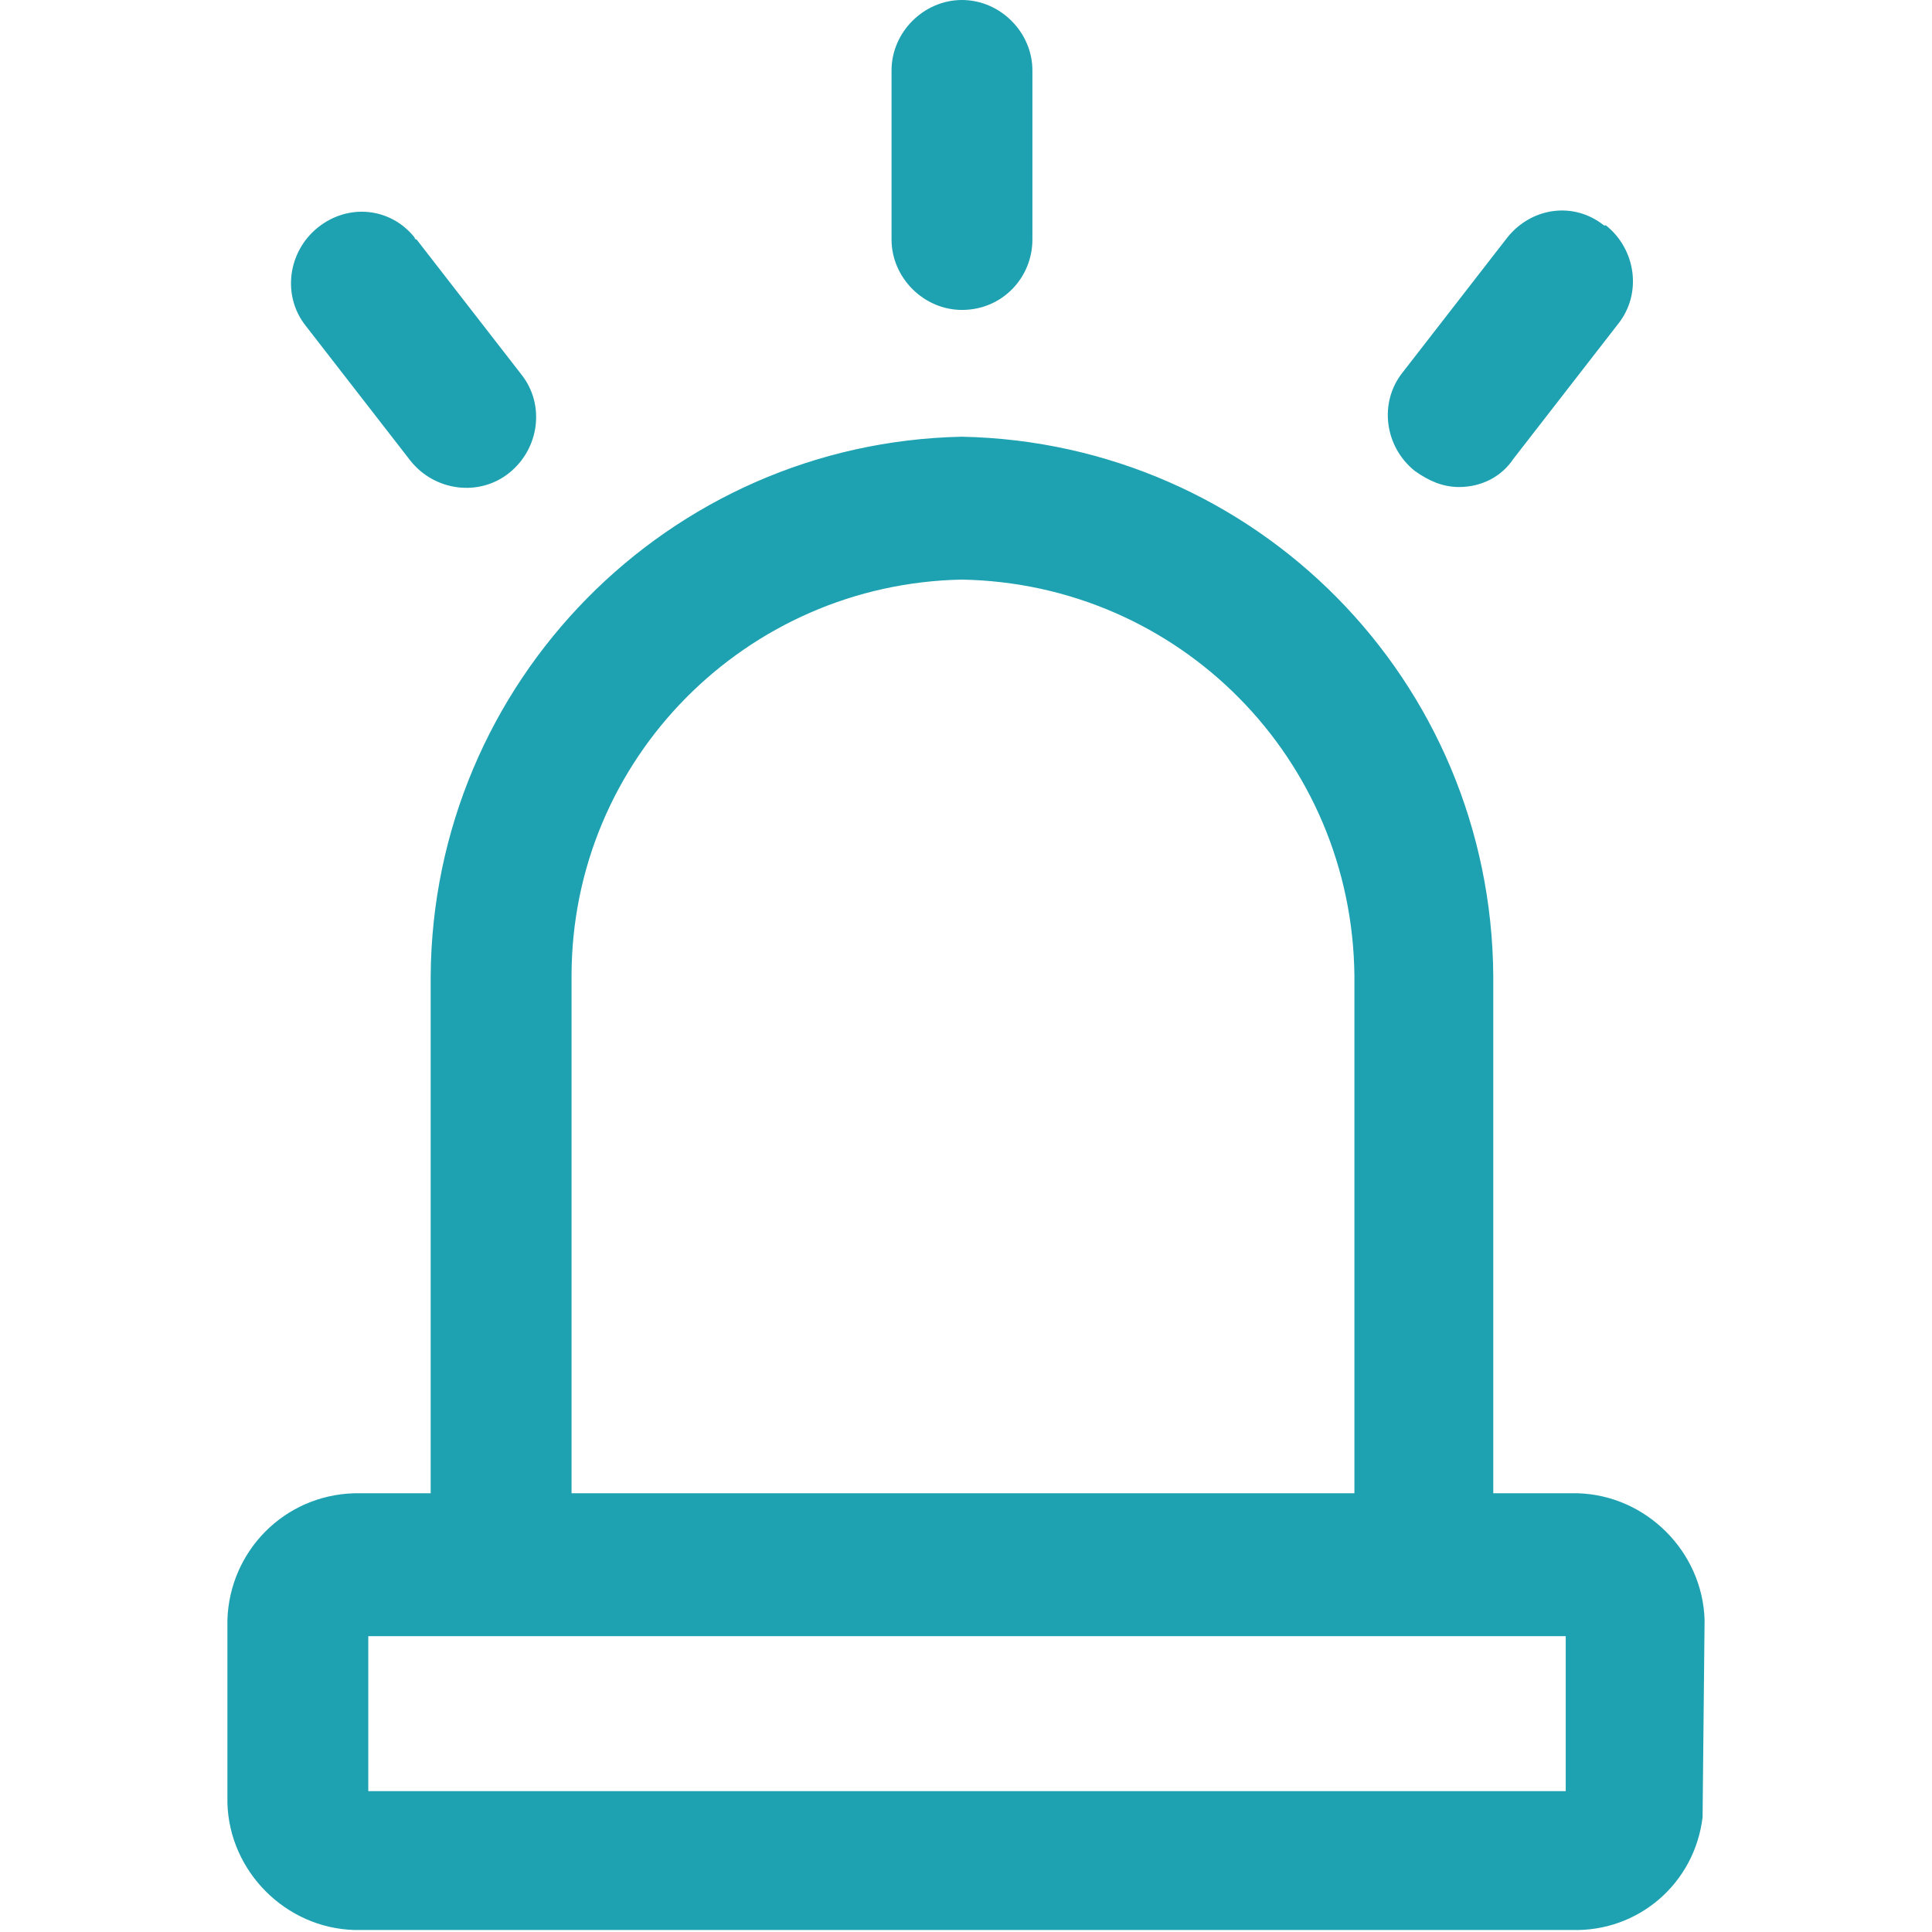 <?xml version="1.0" encoding="utf-8"?>
<!-- Generator: Adobe Illustrator 23.1.1, SVG Export Plug-In . SVG Version: 6.00 Build 0)  -->
<svg version="1.1" id="Layer_1" xmlns="http://www.w3.org/2000/svg" xmlns:xlink="http://www.w3.org/1999/xlink" x="0px" y="0px"
	 viewBox="0 0 96 96" style="enable-background:new 0 0 96 96;" xml:space="preserve">
<style type="text/css">
	.st0{fill:#1EA2B1;}
</style>
<title>EON_Pict_Trees_96x96</title>
<g id="Icon_Color_Red" transform="translate(0 0)">
	<g id="Group_92" transform="translate(0 0)">
		<path id="Mask" class="st0" d="M18.3,89h59.5v-7.7H18.3V89z M78.4,74.2c3.4,0.1,6.2,2.9,6.3,6.3l-0.1,9.8
			c-0.4,3.3-3.2,5.7-6.5,5.6H17.6c-3.4-0.1-6.2-2.9-6.3-6.3v-9.1c0.1-3.4,2.8-6.2,6.3-6.3h3.8V48.5C21.5,33.9,33.2,22,47.8,21.7
			C62.4,22,74.1,33.8,74.2,48.5v25.7H78.4z M28.4,48.5v25.7h38.9V48.5C67.2,37.7,58.6,29,47.8,28.8C37.1,29,28.4,37.7,28.4,48.5
			L28.4,48.5z M47.8,15.4c-1.9,0-3.5-1.6-3.5-3.5l0,0V3.5c0-1.9,1.6-3.5,3.5-3.5s3.5,1.6,3.5,3.5l0,0v8.4
			C51.3,13.8,49.8,15.4,47.8,15.4L47.8,15.4L47.8,15.4z M20.4,22.9l-5.2-6.7c-1.2-1.5-0.9-3.7,0.6-4.9s3.6-1,4.8,0.5
			c0,0,0,0.1,0.1,0.1l5.2,6.7c1.2,1.5,0.9,3.7-0.6,4.9C23.8,24.7,21.6,24.4,20.4,22.9L20.4,22.9z M72.5,24.2c-0.8,0-1.5-0.3-2.2-0.8
			c-1.5-1.2-1.8-3.4-0.6-4.9l5.2-6.7c1.2-1.5,3.3-1.8,4.8-0.6c0,0,0,0,0.1,0c1.5,1.2,1.8,3.4,0.6,4.9l-5.2,6.7
			C74.6,23.7,73.6,24.2,72.5,24.2L72.5,24.2z"/>
	</g>
</g>
</svg>
